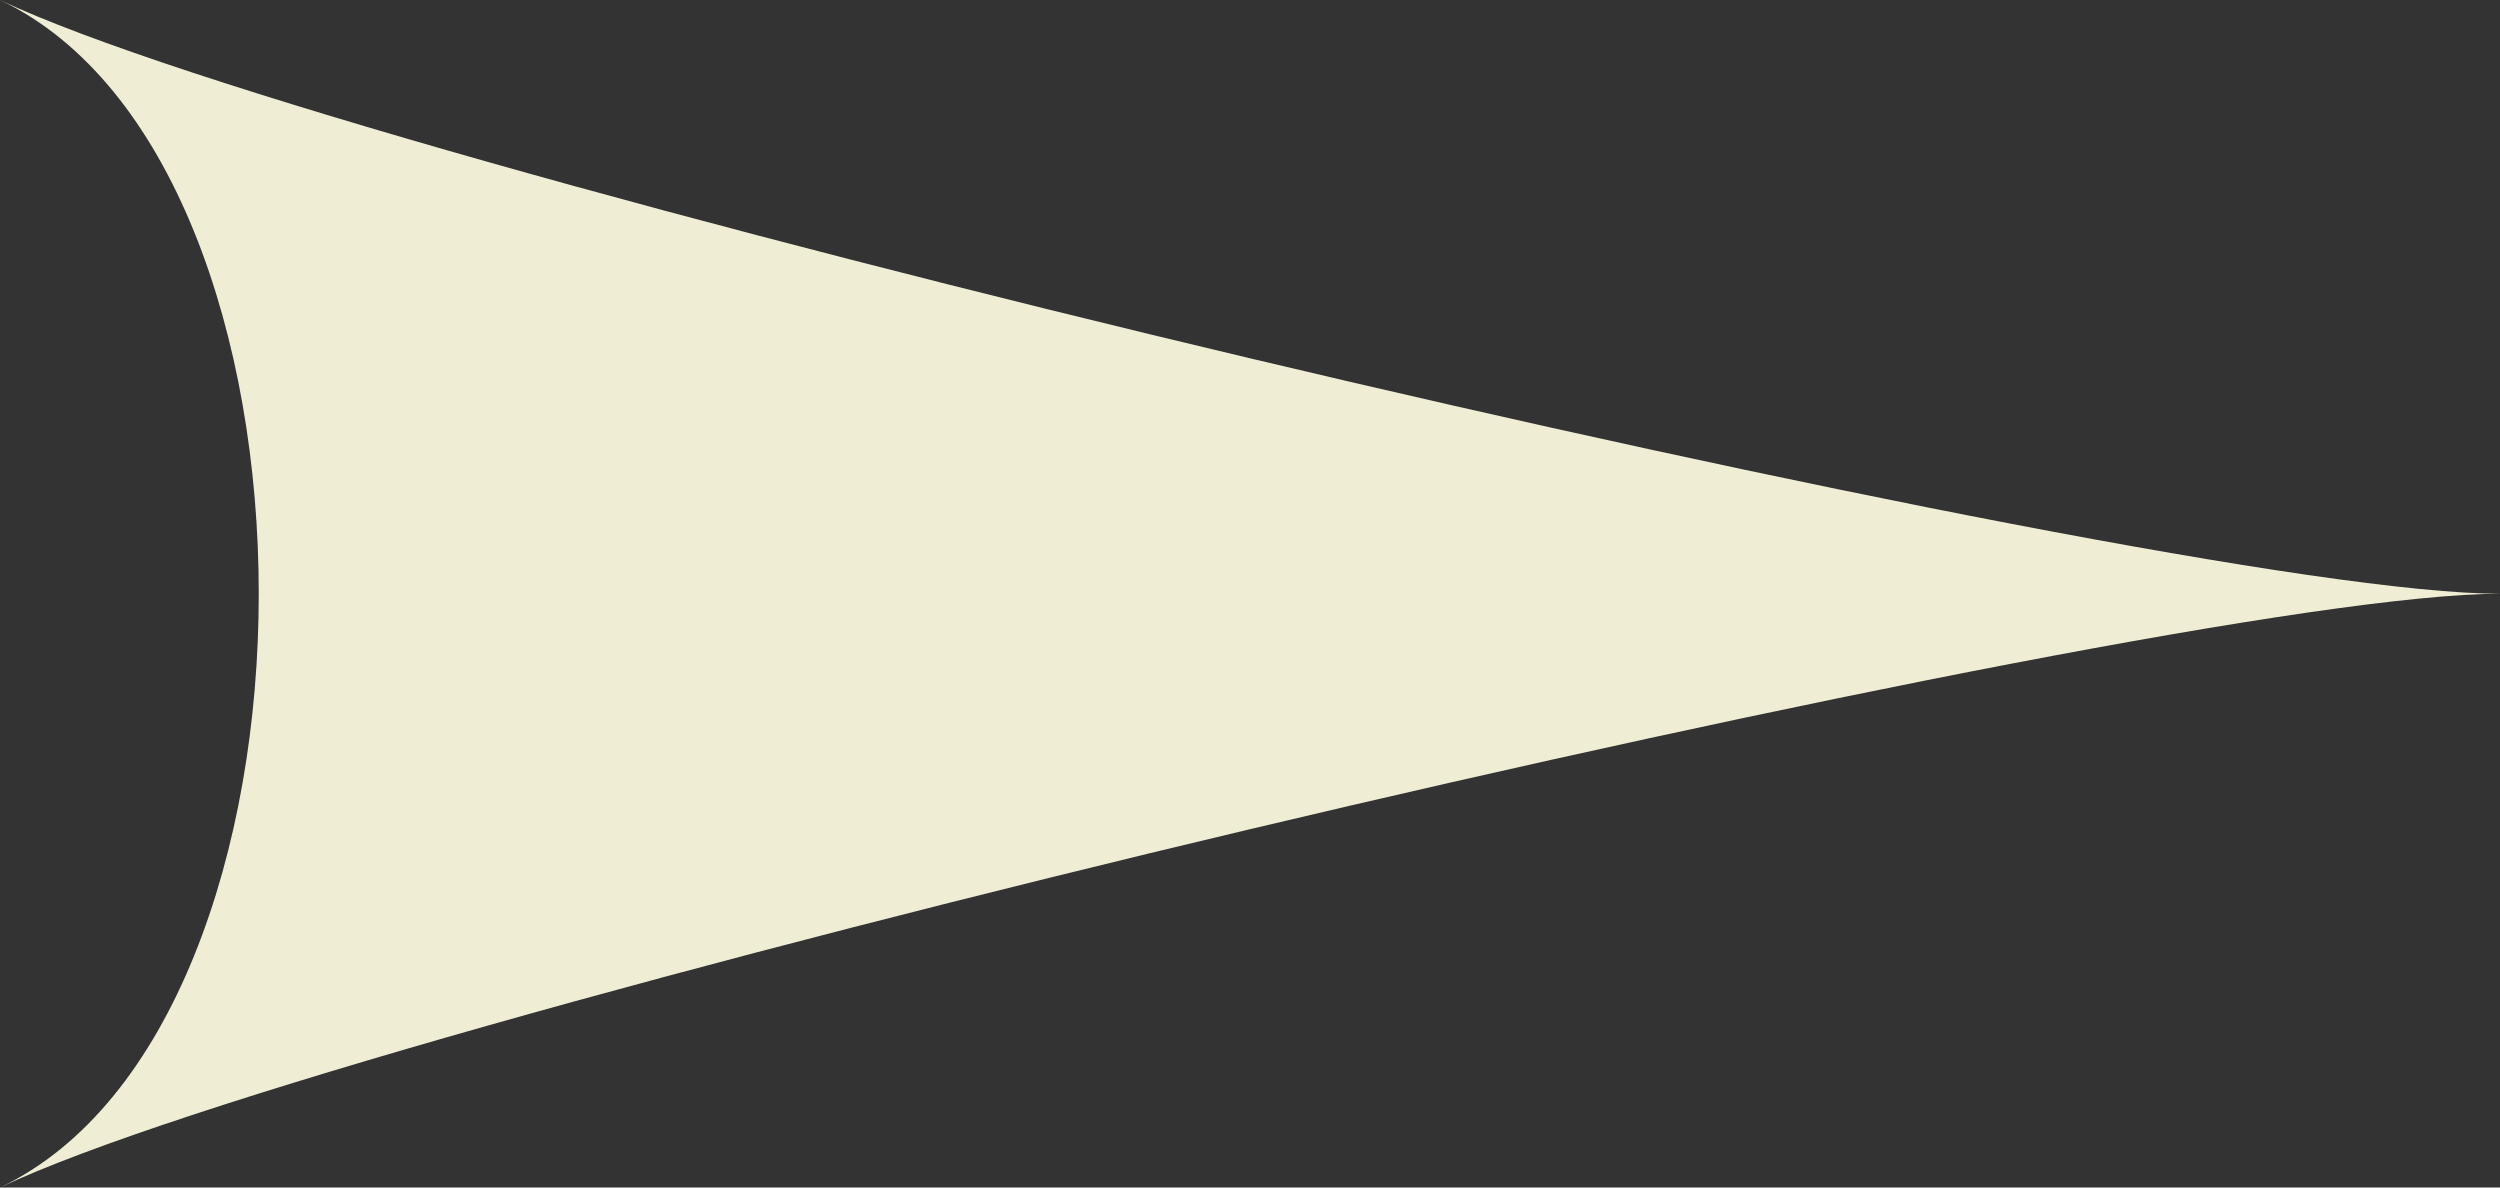 <svg xmlns="http://www.w3.org/2000/svg" width="40" height="19" fill="none"><rect width="100%" height="100%" fill="#333333" stroke="none"/><path fill="#EFEED5" d="M40 9.5c-5.52 0-34.48 6.879-40 9.5C5.52 16.379 5.52 2.621 0 0c5.52 2.621 34.48 9.5 40 9.5Z"/></svg>